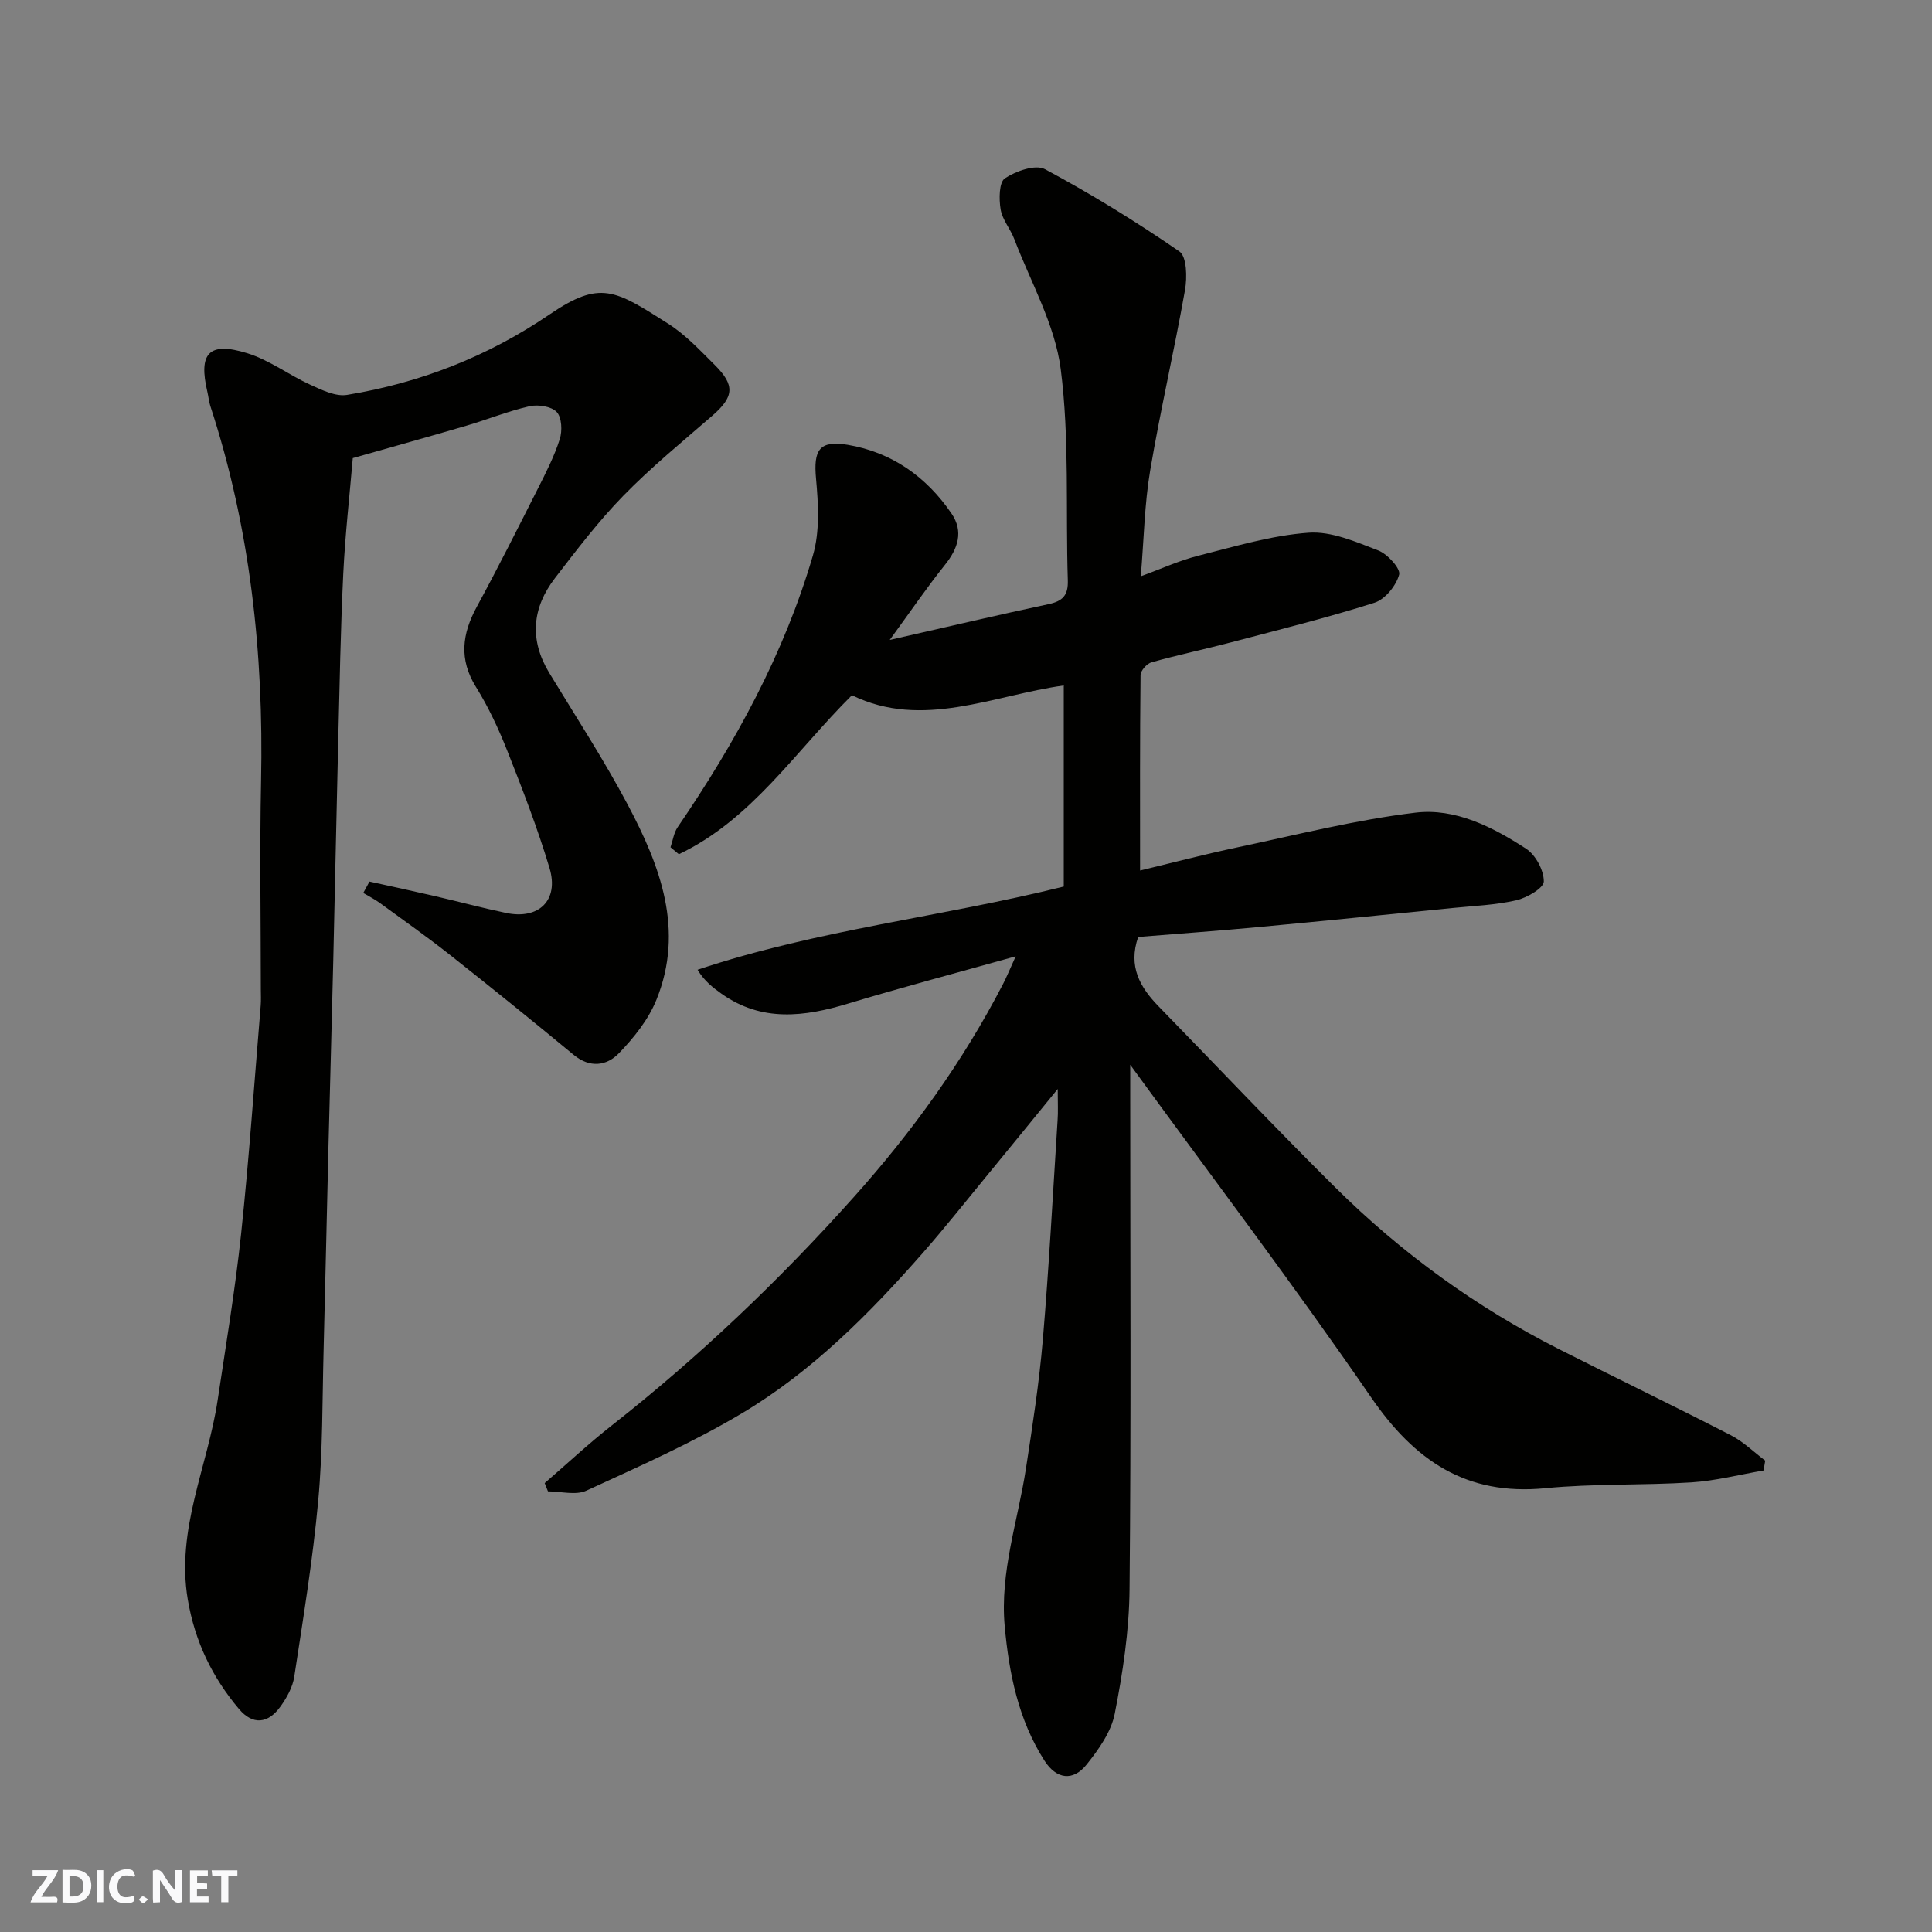 <svg enable-background="new 0 0 400 400" viewBox="0 0 400 400" xmlns="http://www.w3.org/2000/svg"><rect x="0" y="0" width="400" height="400" fill="#808080" stroke="none"/><g fill="#fafafb"><path d="m37.59 393.81c-.92.31-1.52.05-2-.78-.7-1.2-1.52-2.34-2.47-3.78v4.59c-.55.03-.95.05-1.41.07-.03-.37-.06-.64-.06-.91 0-1.91 0-3.81 0-5.7 1.13-.41 1.77-.03 2.29.91.62 1.11 1.38 2.14 2.31 3.19v-4.2h1.35v6.61z"/><path d="m12.94 393.88v-6.75c1.9.19 3.93-.54 5.37 1.29.8 1.01.78 2.88.03 3.97-1.37 1.97-3.4 1.51-5.4 1.49m1.45-1.22c2.04.12 2.92-.58 2.89-2.21-.03-1.51-.98-2.19-2.89-2z"/><path d="m11.81 393.87h-5.49c.68-2.18 2.47-3.48 3.51-5.45h-3.08v-1.21h5.29c-.71 2.13-2.44 3.48-3.47 5.51.86 0 1.63.04 2.39-.01.79-.05 1.14.21.85 1.16"/><path d="m39.33 393.86v-6.61h3.7v1.07h-2.22v1.52c.68.04 1.34.09 2.07.13v1.07c-.72.05-1.38.09-2.1.14v1.48h2.4v1.19h-3.85z"/><path d="m27.71 388.56c-1.15-.3-2.46-.61-3.1.64-.37.73-.41 1.93-.06 2.67.63 1.35 1.99.93 3.17.68.35.94-.01 1.32-.93 1.46-1.62.25-3.05-.27-3.76-1.48-.73-1.24-.6-3.03.31-4.17.88-1.11 2.71-1.7 4-1.16.32.13.44.74.65 1.12-.1.08-.19.16-.28.24"/><path d="m49.15 387.24v1.07c-.59.02-1.17.05-1.87.08v5.44h-1.48v-5.44h-1.85c-.05-.4-.08-.73-.13-1.15z"/><path d="m20.06 387.21h1.33v6.62h-1.33z"/><path d="m30.68 393.25c-.49.38-.8.79-1.05.76-.32-.05-.6-.45-.9-.7.26-.24.51-.64.8-.67.29-.04.62.3 1.15.61"/></g><path d="m218.99 225.46c-5.51 6.75-10.21 12.54-14.95 18.3-4.27 5.2-8.45 10.47-12.88 15.53-11.11 12.66-22.99 24.63-37.5 33.29-10.28 6.14-21.34 11.02-32.25 16.04-2.21 1.02-5.28.15-7.96.15-.23-.57-.45-1.14-.68-1.71 4.63-4 9.11-8.19 13.92-11.96 18.11-14.24 34.69-30.05 50.05-47.22 12.08-13.5 22.57-28.02 30.9-44.1.75-1.44 1.36-2.95 2.65-5.78-12.24 3.43-23.51 6.4-34.66 9.77-9.1 2.76-17.91 3.88-26.25-2.03-1.8-1.28-3.55-2.63-4.96-4.96 24.89-8.32 50.37-10.89 75.82-17.23 0-13.6 0-27.45 0-41.63-14.6 2.02-29.23 9.17-43.86 2.02-11.79 11.72-20.8 25.79-35.83 32.92-.58-.48-1.15-.96-1.73-1.44.48-1.4.68-2.99 1.49-4.17 11.93-17.47 22.05-35.9 28-56.27 1.45-4.96 1.12-10.64.64-15.9-.54-5.85.63-7.99 6.58-6.98 9.13 1.54 16.31 6.64 21.49 14.25 2.51 3.69 1.33 7.22-1.39 10.61-3.72 4.65-7.08 9.58-11.42 15.53 11.95-2.71 22.38-5.17 32.85-7.4 2.92-.62 4.12-1.79 4.02-4.93-.47-14.6.38-29.34-1.47-43.74-1.19-9.23-6.21-17.98-9.61-26.91-.8-2.11-2.47-4-2.83-6.15-.36-2.13-.34-5.63.89-6.44 2.27-1.51 6.33-2.94 8.29-1.89 9.58 5.14 18.88 10.86 27.83 17.03 1.54 1.06 1.62 5.39 1.16 8-2.21 12.49-5.1 24.86-7.21 37.36-1.17 6.9-1.28 13.98-1.94 21.89 4.21-1.53 7.97-3.27 11.92-4.26 7.54-1.91 15.13-4.2 22.82-4.76 4.72-.34 9.79 1.89 14.42 3.67 1.92.74 4.67 3.76 4.33 5.01-.62 2.29-2.91 5.12-5.11 5.82-9.75 3.1-19.71 5.57-29.61 8.18-5.51 1.45-11.09 2.62-16.57 4.16-.95.27-2.24 1.72-2.25 2.63-.15 13.24-.1 26.48-.1 40.47 6.4-1.53 13.23-3.33 20.14-4.79 12.26-2.59 24.48-5.7 36.89-7.19 8.22-.99 15.99 2.97 22.89 7.47 1.98 1.29 3.68 4.47 3.67 6.78 0 1.35-3.48 3.38-5.68 3.89-4.29.99-8.77 1.16-13.18 1.6-13.4 1.34-26.79 2.7-40.2 3.95-8.33.78-16.68 1.38-24.92 2.05-2.13 6.11.4 10.44 4.24 14.38 12.18 12.5 24.17 25.18 36.56 37.47 13.7 13.58 29.18 24.82 46.42 33.54 11.8 5.97 23.72 11.72 35.48 17.77 2.59 1.33 4.76 3.48 7.12 5.26-.12.68-.23 1.36-.35 2.04-4.97.85-9.92 2.14-14.92 2.46-10.08.64-20.25.23-30.28 1.21-16.37 1.6-27.06-5.74-36.06-18.83-15.89-23.12-32.86-45.49-49.86-68.84v5.6c0 34.33.2 68.66-.14 102.98-.08 8.62-1.4 17.31-3.07 25.79-.74 3.76-3.33 7.4-5.82 10.51-2.82 3.53-6.26 3.06-8.75-.84-5.39-8.46-7.32-18.03-8.21-27.84-1.01-11.16 2.72-21.72 4.39-32.55 1.37-8.9 2.75-17.81 3.51-26.78 1.28-15.11 2.08-30.25 3.05-45.38.13-1.73.03-3.49.03-6.48z" fill="#010100"/><path d="m76.5 182.52c4.52 1 9.05 1.97 13.57 3.02 4.91 1.13 9.79 2.45 14.72 3.48 6.79 1.42 10.98-2.64 8.98-9.3-2.47-8.23-5.58-16.28-8.74-24.27-1.8-4.55-3.9-9.06-6.48-13.21-3.58-5.76-2.88-11.02.18-16.64 4.37-8.04 8.48-16.23 12.61-24.4 1.69-3.34 3.42-6.72 4.55-10.27.55-1.71.43-4.5-.63-5.63-1.1-1.17-3.86-1.59-5.63-1.19-4.42 1-8.67 2.74-13.04 4.02-7.63 2.24-15.29 4.37-23.55 6.72-.64 7.57-1.57 15.72-1.97 23.89-.56 11.59-.76 23.2-1.05 34.8-.37 15.1-.66 30.2-1.02 45.3-.3 12.77-.67 25.53-.99 38.3-.35 14.1-.64 28.2-1.01 42.3-.28 10.44-.16 20.91-1.12 31.29-1.12 12.2-3.11 24.32-4.96 36.43-.33 2.15-1.54 4.33-2.84 6.14-2.58 3.6-5.76 3.9-8.6.53-5.53-6.56-9.13-13.96-10.6-22.65-2.47-14.56 4.12-27.54 6.18-41.29 1.72-11.47 3.64-22.93 4.86-34.45 1.66-15.7 2.74-31.46 4.05-47.2.1-1.16.03-2.33.03-3.5 0-14.33-.25-28.67.05-43 .56-26.47-2.24-52.44-10.51-77.7-.3-.92-.37-1.92-.6-2.88-1.9-8.05.3-10.49 8.25-8.03 4.59 1.42 8.63 4.51 13.06 6.53 2.39 1.09 5.24 2.49 7.6 2.1 15.15-2.49 29.15-7.96 41.92-16.65 10.53-7.16 13.5-5.12 24.57 1.91 3.57 2.27 6.58 5.5 9.62 8.52 4.3 4.27 4 6.64-.53 10.57-6.23 5.4-12.64 10.65-18.39 16.54-5.14 5.27-9.64 11.19-14.14 17.04-4.74 6.17-5.34 12.79-1.17 19.65 5.5 9.06 11.3 17.96 16.26 27.31 6.71 12.65 11.77 25.94 5.9 40.38-1.66 4.09-4.67 7.85-7.78 11.06-2.49 2.57-5.97 3.09-9.32.32-8.46-7-17-13.9-25.62-20.7-4.74-3.74-9.68-7.23-14.57-10.79-1.06-.77-2.26-1.36-3.39-2.04.44-.78.86-1.57 1.29-2.36z" fill="#010100"/></svg>